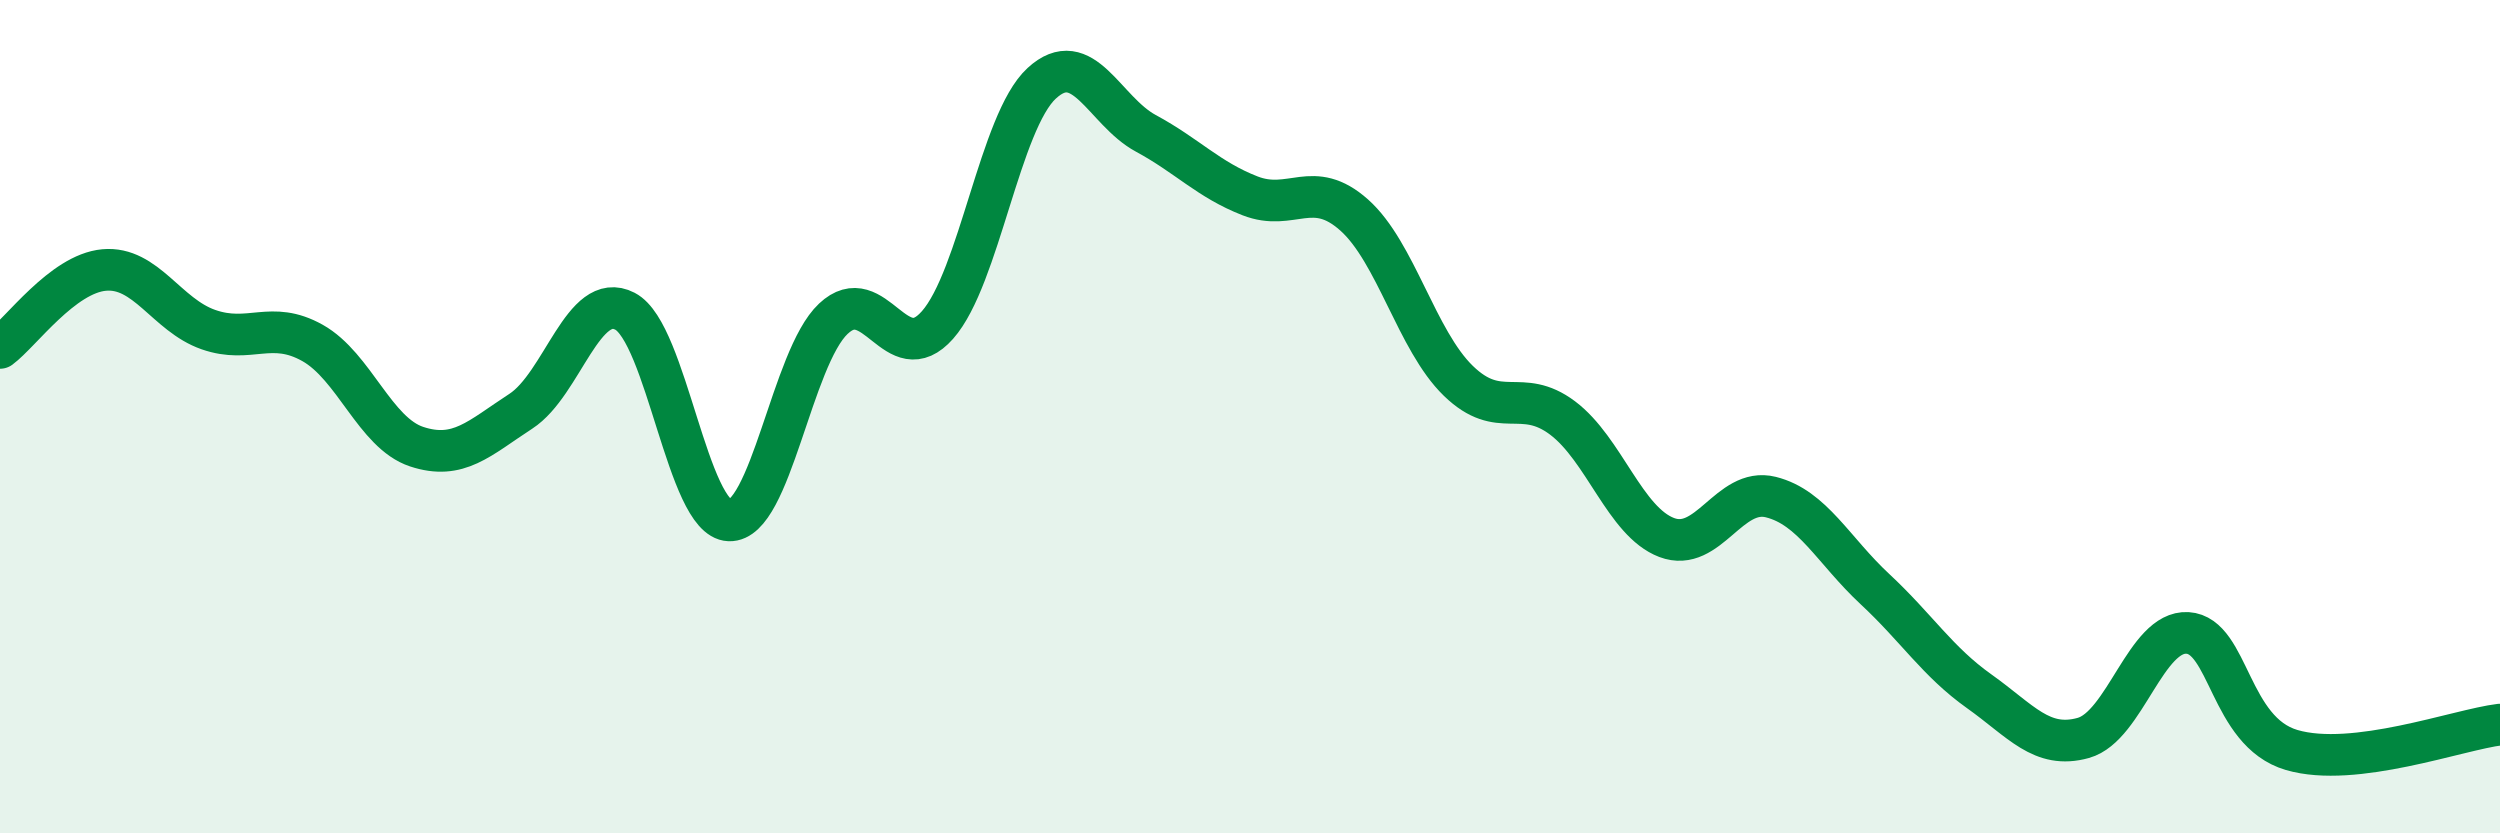 
    <svg width="60" height="20" viewBox="0 0 60 20" xmlns="http://www.w3.org/2000/svg">
      <path
        d="M 0,8.35 C 0.5,7.98 1.5,6.57 2.5,6.48 C 3.5,6.39 4,7.56 5,7.91 C 6,8.26 6.5,7.67 7.5,8.23 C 8.5,8.79 9,10.39 10,10.72 C 11,11.05 11.5,10.52 12.5,9.87 C 13.5,9.22 14,6.95 15,7.47 C 16,7.99 16.5,12.45 17.5,12.49 C 18.5,12.53 19,8.59 20,7.65 C 21,6.71 21.5,8.93 22.5,7.8 C 23.5,6.67 24,2.92 25,2 C 26,1.08 26.5,2.66 27.5,3.2 C 28.5,3.74 29,4.31 30,4.7 C 31,5.09 31.5,4.27 32.5,5.16 C 33.5,6.05 34,8.17 35,9.14 C 36,10.11 36.5,9.28 37.5,10.03 C 38.5,10.78 39,12.52 40,12.9 C 41,13.28 41.5,11.68 42.5,11.93 C 43.5,12.18 44,13.21 45,14.14 C 46,15.07 46.5,15.88 47.5,16.59 C 48.5,17.3 49,17.99 50,17.71 C 51,17.43 51.5,15.13 52.5,15.19 C 53.5,15.25 53.5,17.56 55,18 C 56.5,18.44 59,17.51 60,17.39L60 20L0 20Z"
        fill="#008740"
        opacity="0.1"
        stroke-linecap="round"
        stroke-linejoin="round"
      />
      <path
        d="M 0,8.35 C 0.5,7.98 1.5,6.57 2.5,6.48 C 3.5,6.39 4,7.56 5,7.91 C 6,8.26 6.5,7.67 7.5,8.23 C 8.5,8.79 9,10.39 10,10.72 C 11,11.05 11.5,10.52 12.5,9.87 C 13.5,9.22 14,6.95 15,7.47 C 16,7.99 16.5,12.45 17.5,12.49 C 18.5,12.53 19,8.59 20,7.65 C 21,6.71 21.5,8.93 22.5,7.8 C 23.5,6.67 24,2.92 25,2 C 26,1.08 26.5,2.66 27.5,3.2 C 28.5,3.74 29,4.31 30,4.7 C 31,5.09 31.5,4.27 32.5,5.16 C 33.5,6.05 34,8.17 35,9.14 C 36,10.11 36.5,9.28 37.5,10.03 C 38.5,10.78 39,12.52 40,12.9 C 41,13.28 41.5,11.68 42.5,11.93 C 43.5,12.18 44,13.21 45,14.14 C 46,15.07 46.5,15.88 47.5,16.59 C 48.5,17.3 49,17.99 50,17.71 C 51,17.43 51.5,15.13 52.5,15.19 C 53.5,15.25 53.5,17.56 55,18 C 56.5,18.44 59,17.51 60,17.39"
        stroke="#008740"
        stroke-width="1"
        fill="none"
        stroke-linecap="round"
        stroke-linejoin="round"
      />
    </svg>
  